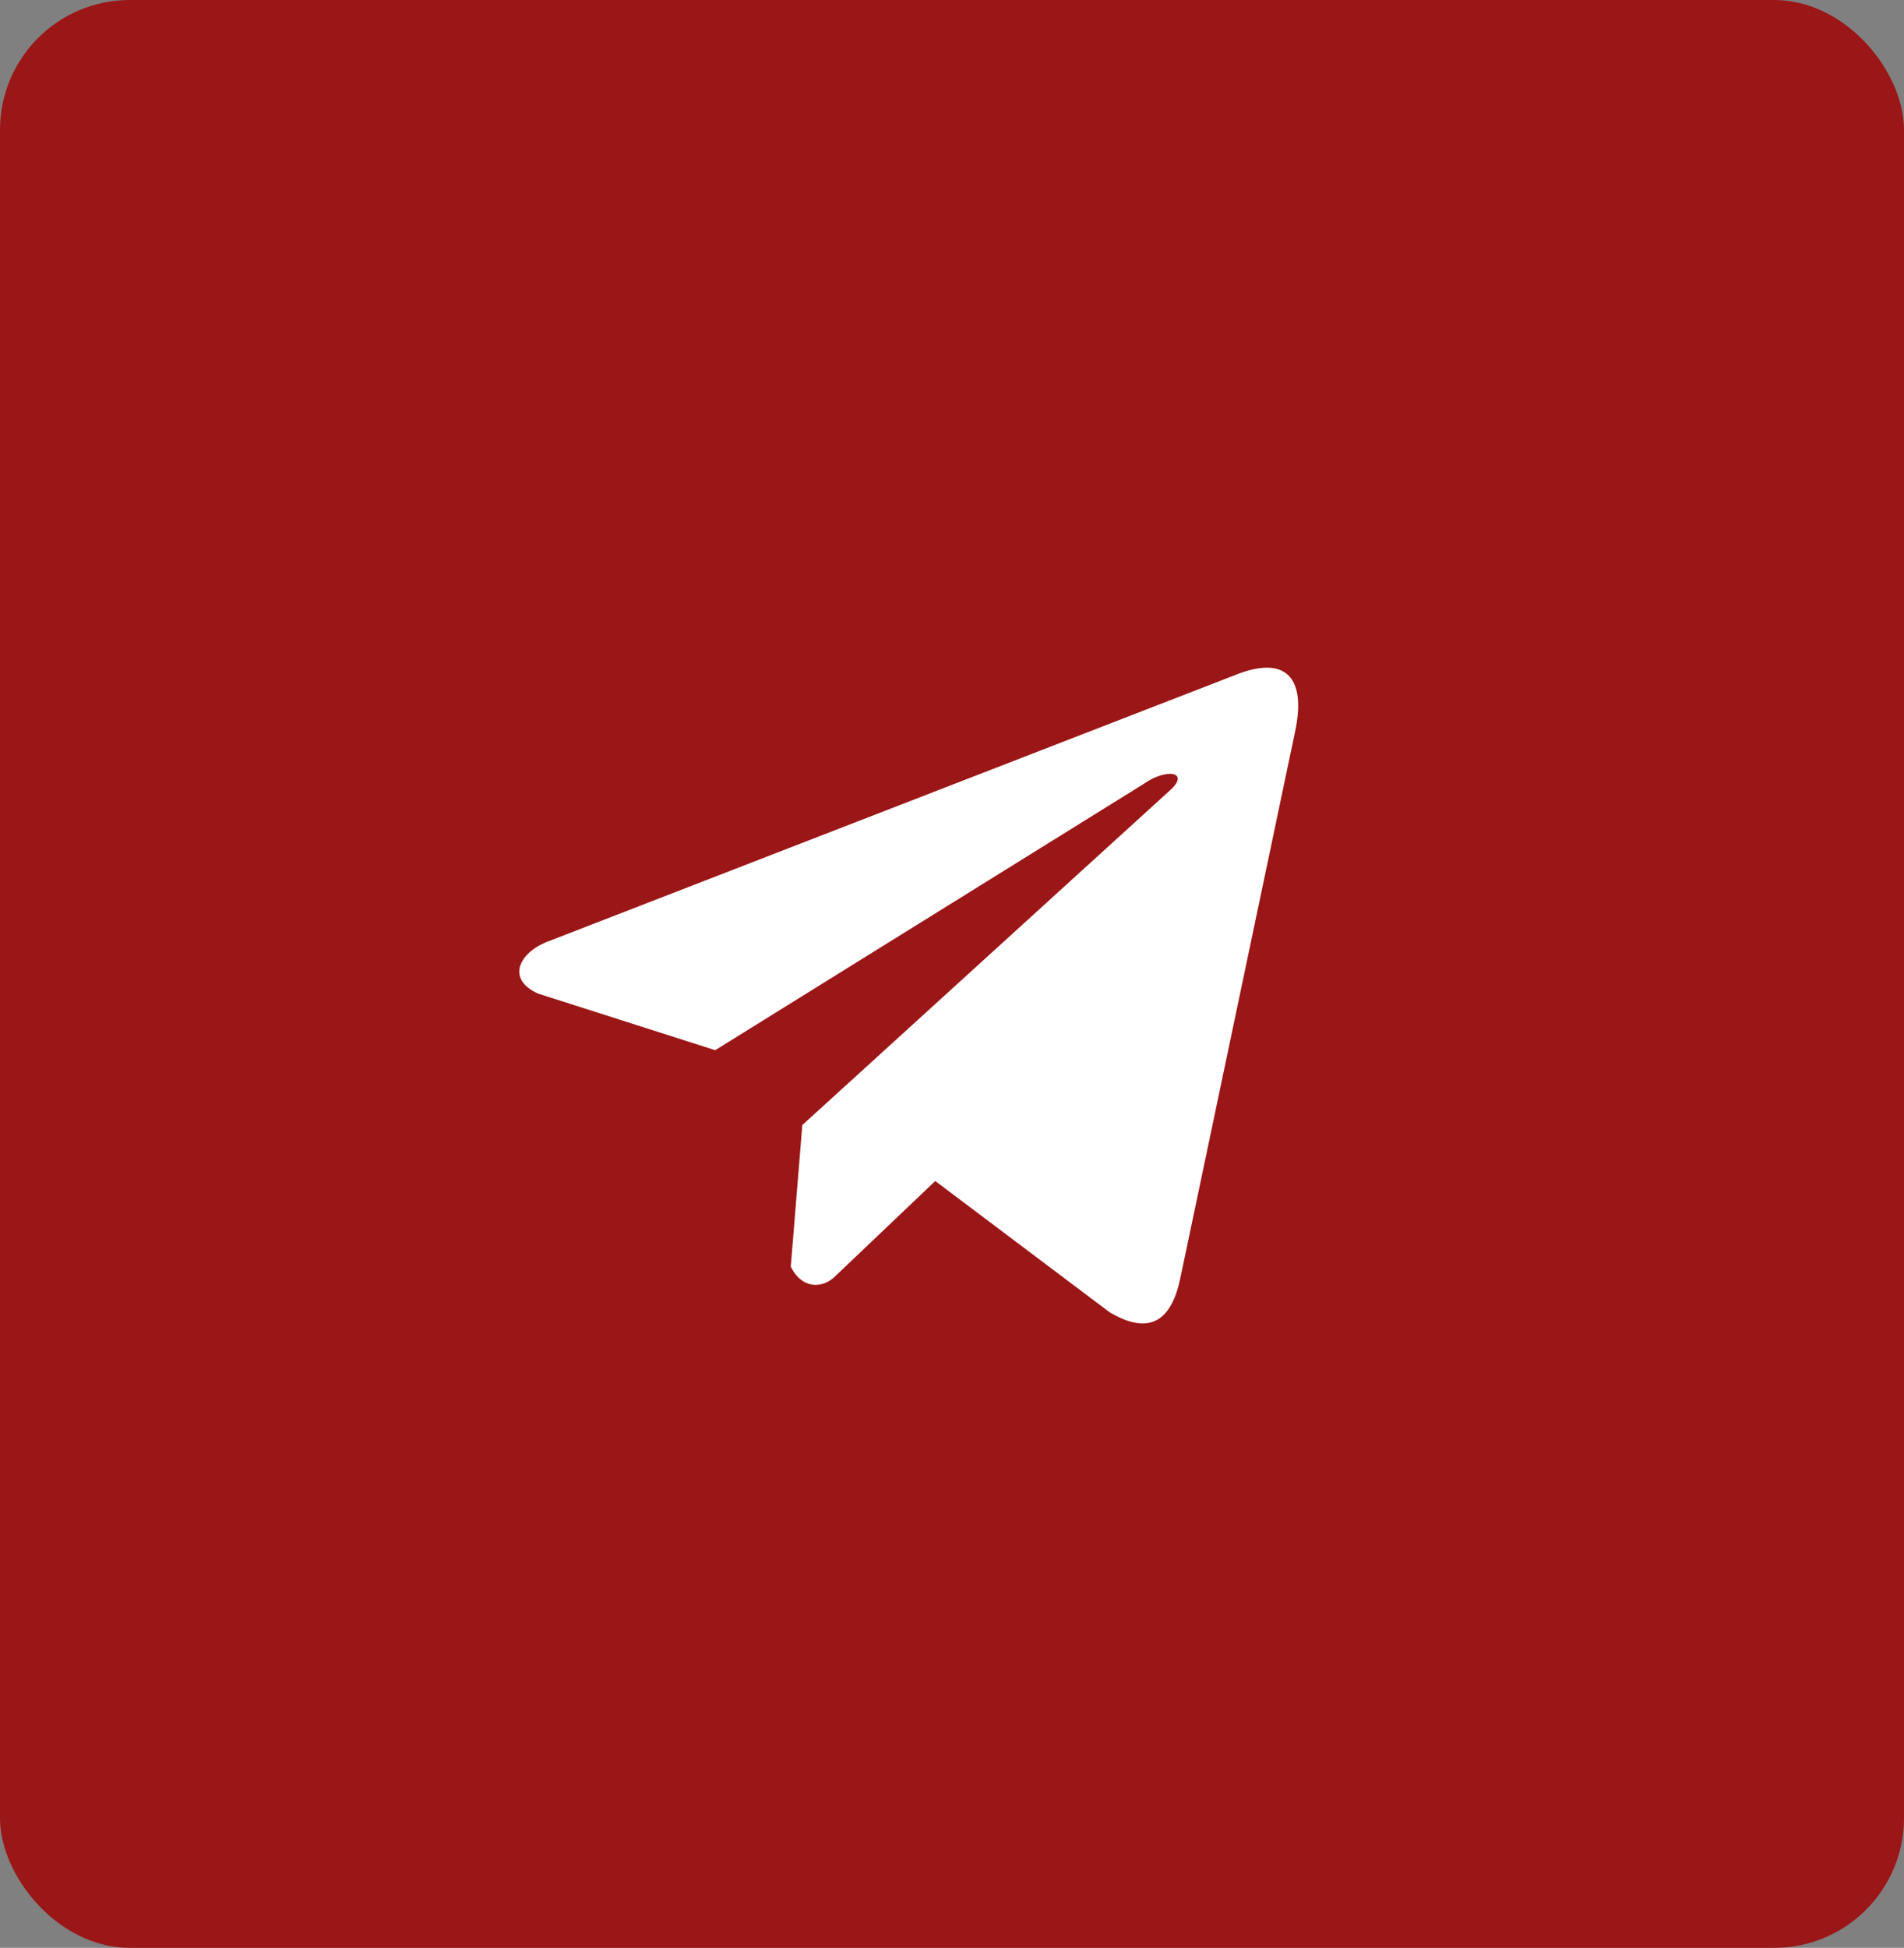 <?xml version="1.0" encoding="UTF-8"?> <svg xmlns="http://www.w3.org/2000/svg" width="44" height="45" viewBox="0 0 44 45" fill="none"><rect x="0" y="0" width="44" height="45" fill="#808080" stroke="none"/><rect width="44" height="45" rx="3" fill="#9B1616"></rect><g clip-path="url(#clip0_295_50)"><path d="M28.539 15.597L12.592 21.778C11.95 22.066 11.733 22.643 12.437 22.955L16.528 24.262L26.419 18.117C26.96 17.732 27.512 17.834 27.037 18.259L18.541 25.991L18.274 29.263C18.521 29.768 18.974 29.771 19.263 29.52L21.613 27.284L25.639 30.314C26.574 30.87 27.082 30.511 27.284 29.492L29.924 16.924C30.198 15.669 29.73 15.116 28.539 15.597Z" fill="white"></path></g><defs><clipPath id="clip0_295_50"><rect width="18" height="18" fill="white" transform="translate(12 14)"></rect></clipPath></defs></svg> 